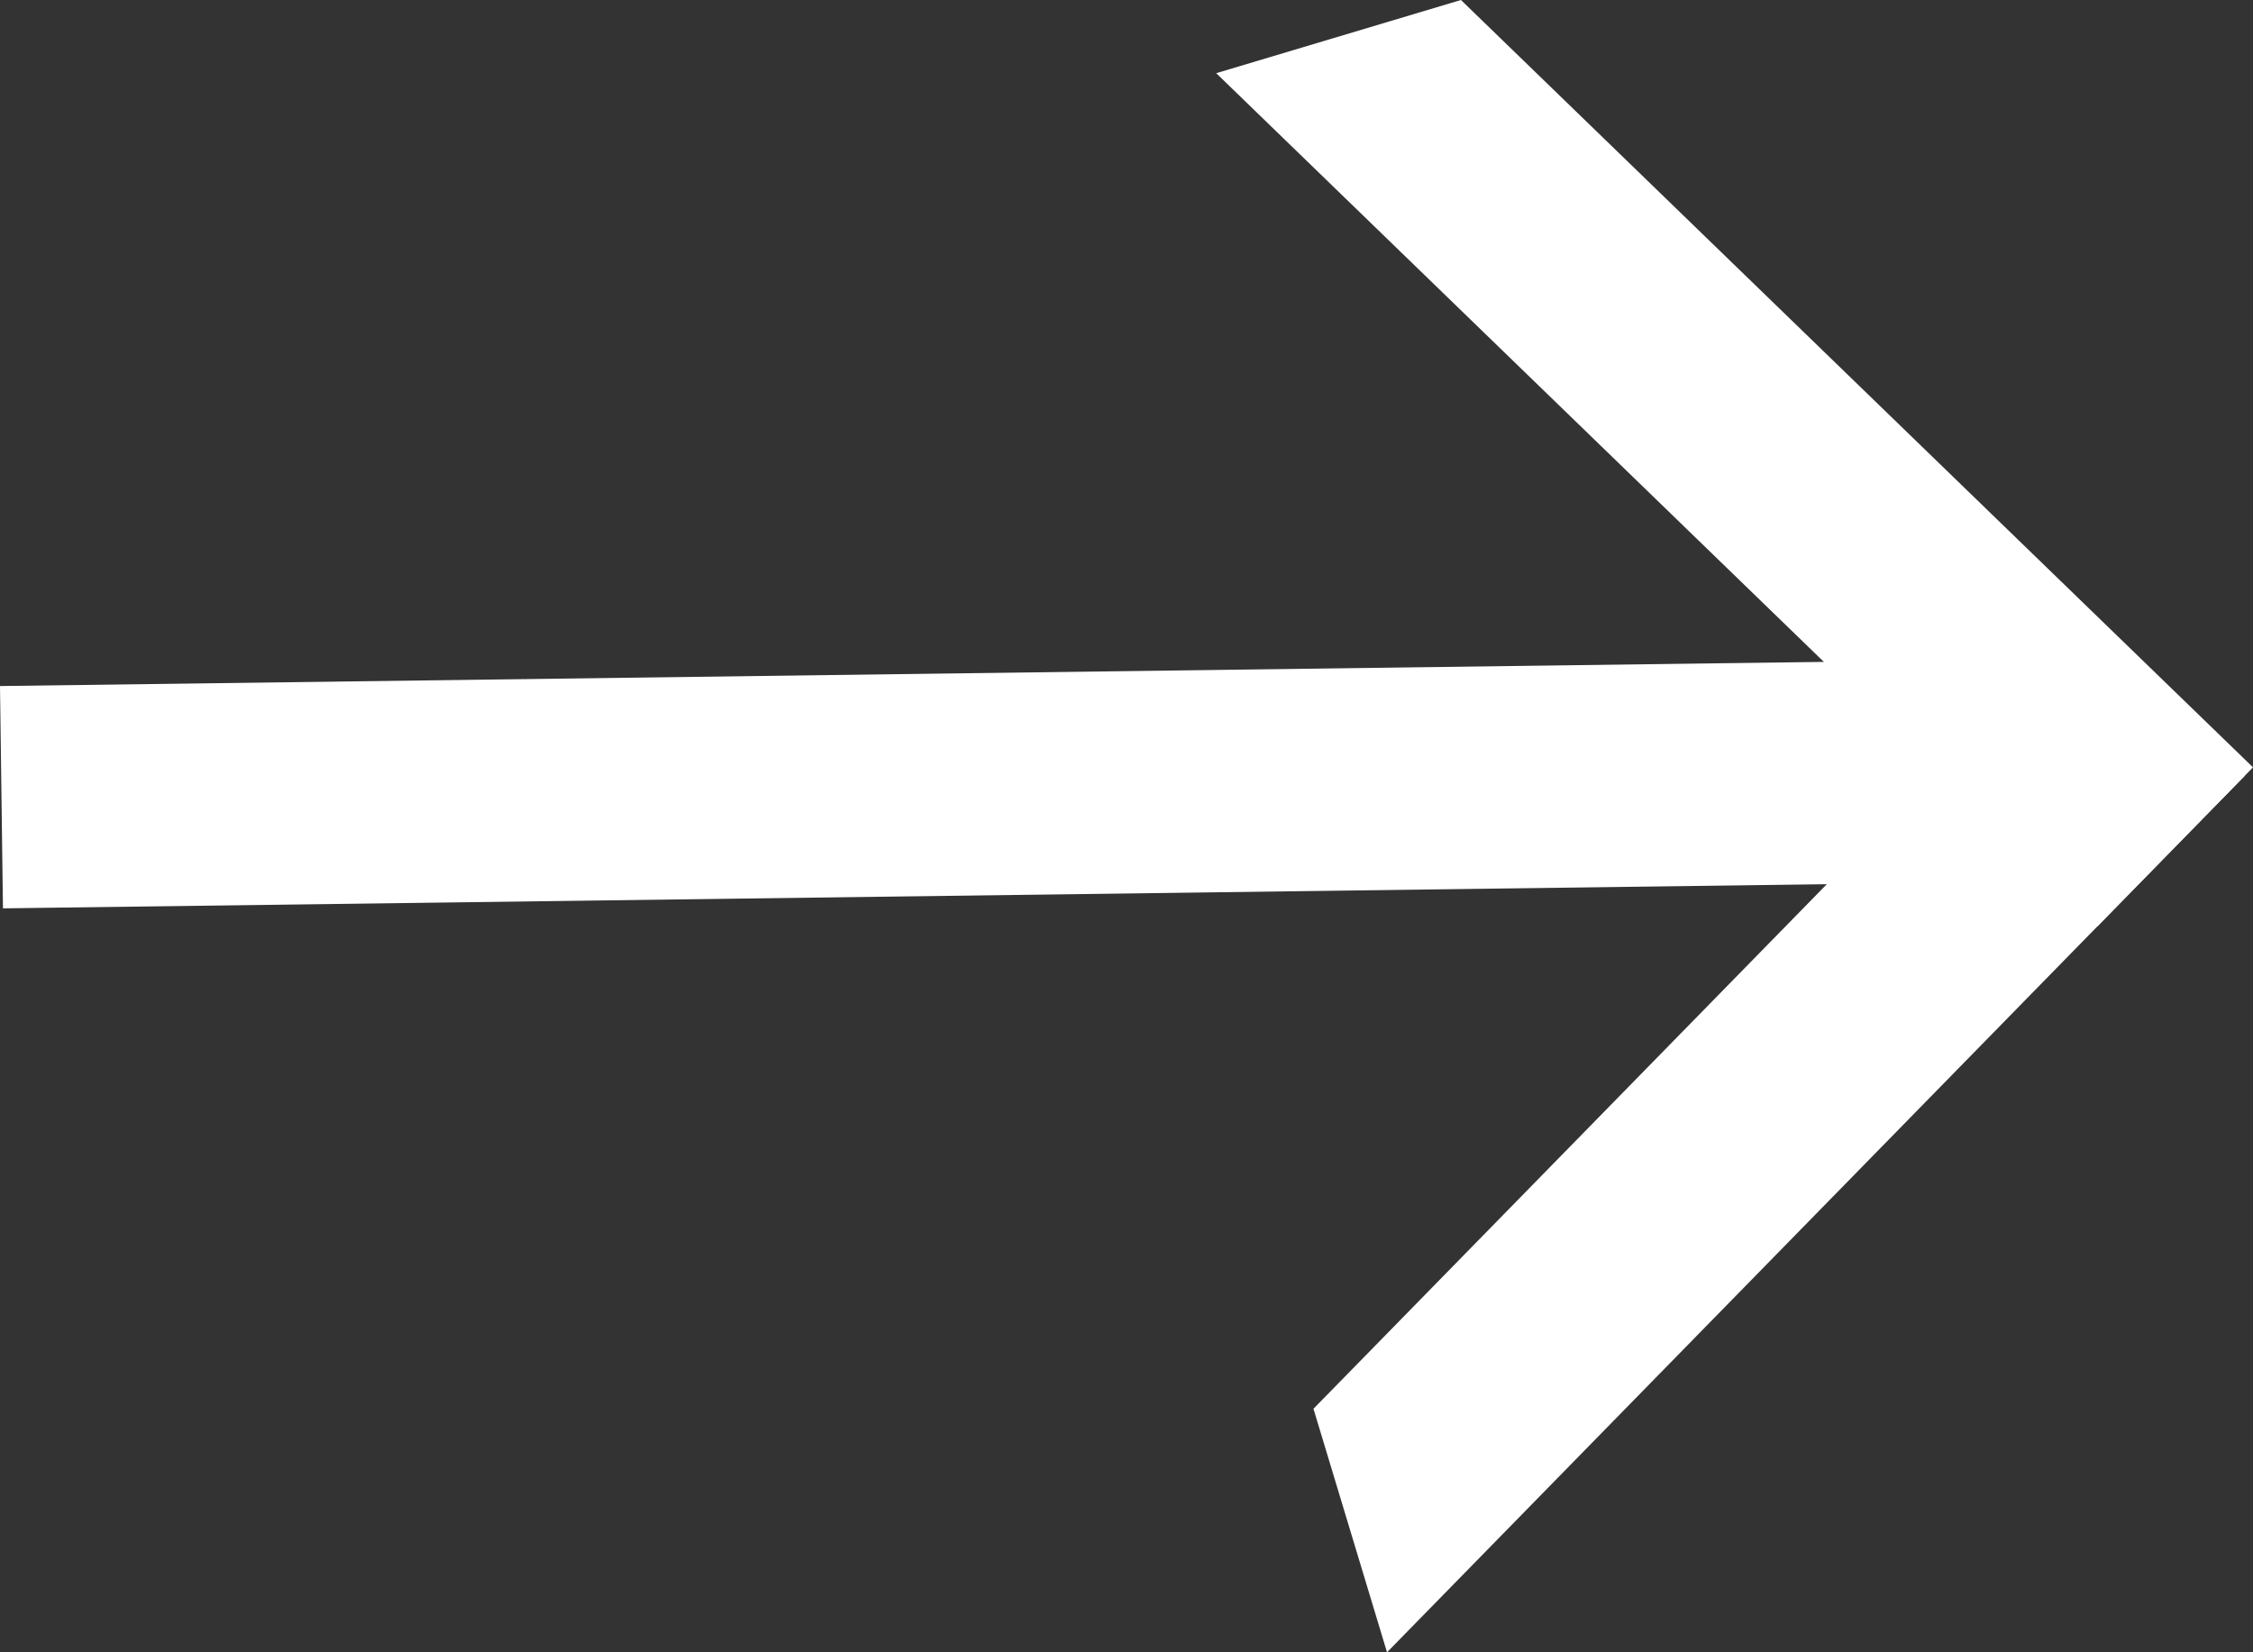 <?xml version="1.0" encoding="UTF-8"?> <svg xmlns="http://www.w3.org/2000/svg" width="60" height="44" viewBox="0 0 60 44" fill="none"><rect x="0" y="0" width="60" height="44" fill="#333333" stroke="none"/> <path d="M52.968 23.488L0.079 24.189L0 18.269L52.889 17.568L52.968 23.488Z" fill="white"></path> <path d="M32.389 1.949L55.849 24.676L60 20.434L38.907 0L32.389 1.949Z" fill="white"></path> <path d="M36.938 44L59.78 20.659L55.517 16.529L34.979 37.515L36.938 44Z" fill="white"></path> </svg> 
